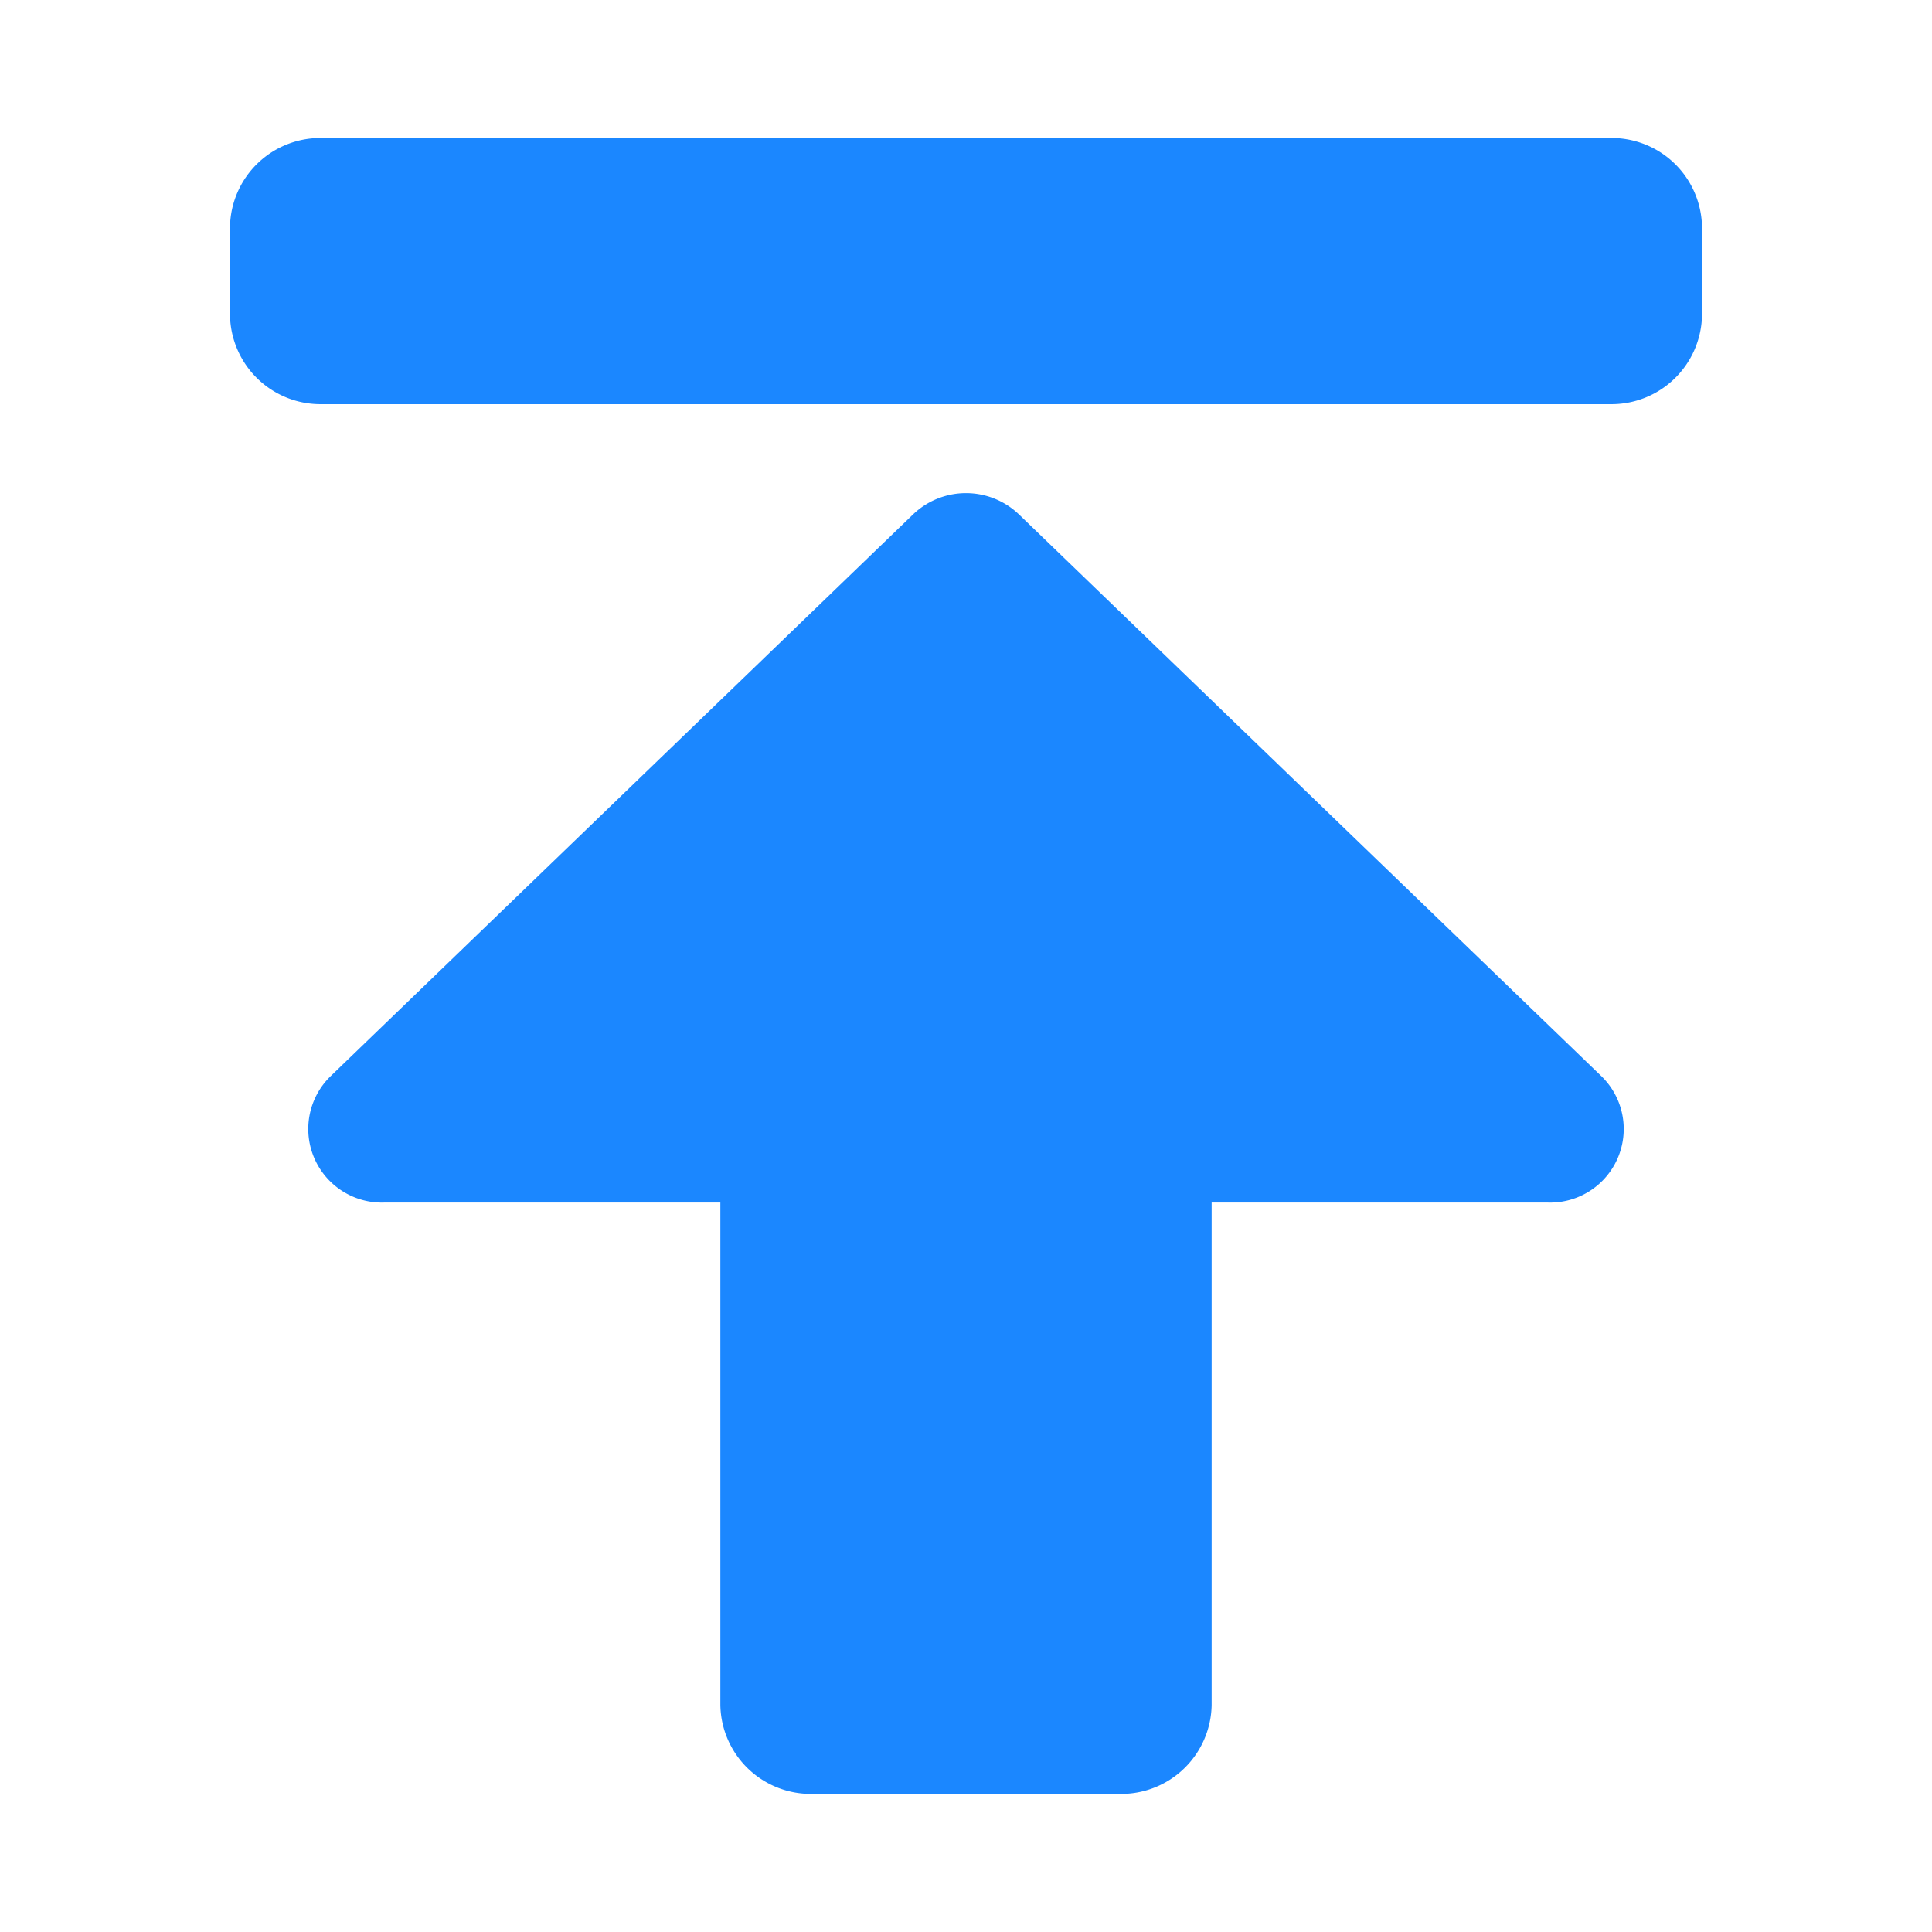 <svg xmlns="http://www.w3.org/2000/svg" width="21" height="21" viewBox="0 0 21 21">
  <defs>
    <style>
      .cls-1 {
        fill: #1b87ff;
        fill-rule: evenodd;
      }
    </style>
  </defs>
  <path id="形状_876" data-name="形状 876" class="cls-1" d="M1862,854h14a0.983,0.983,0,0,1,1,.964v0.964a0.984,0.984,0,0,1-1,.965h-14a0.984,0.984,0,0,1-1-.965v-0.964a0.983,0.983,0,0,1,1-.964h0Zm9.67,17.035v-5.464h3.65a0.8,0.8,0,0,0,.59-1.37l-6.34-6.115a0.832,0.832,0,0,0-1.14,0l-6.34,6.115a0.8,0.8,0,0,0,.59,1.37h3.65v5.464a0.983,0.983,0,0,0,1,.964h3.34a0.983,0.983,0,0,0,1-.964h0Zm0,0" transform="translate(-1858.5 -852.5)"/>
</svg>
